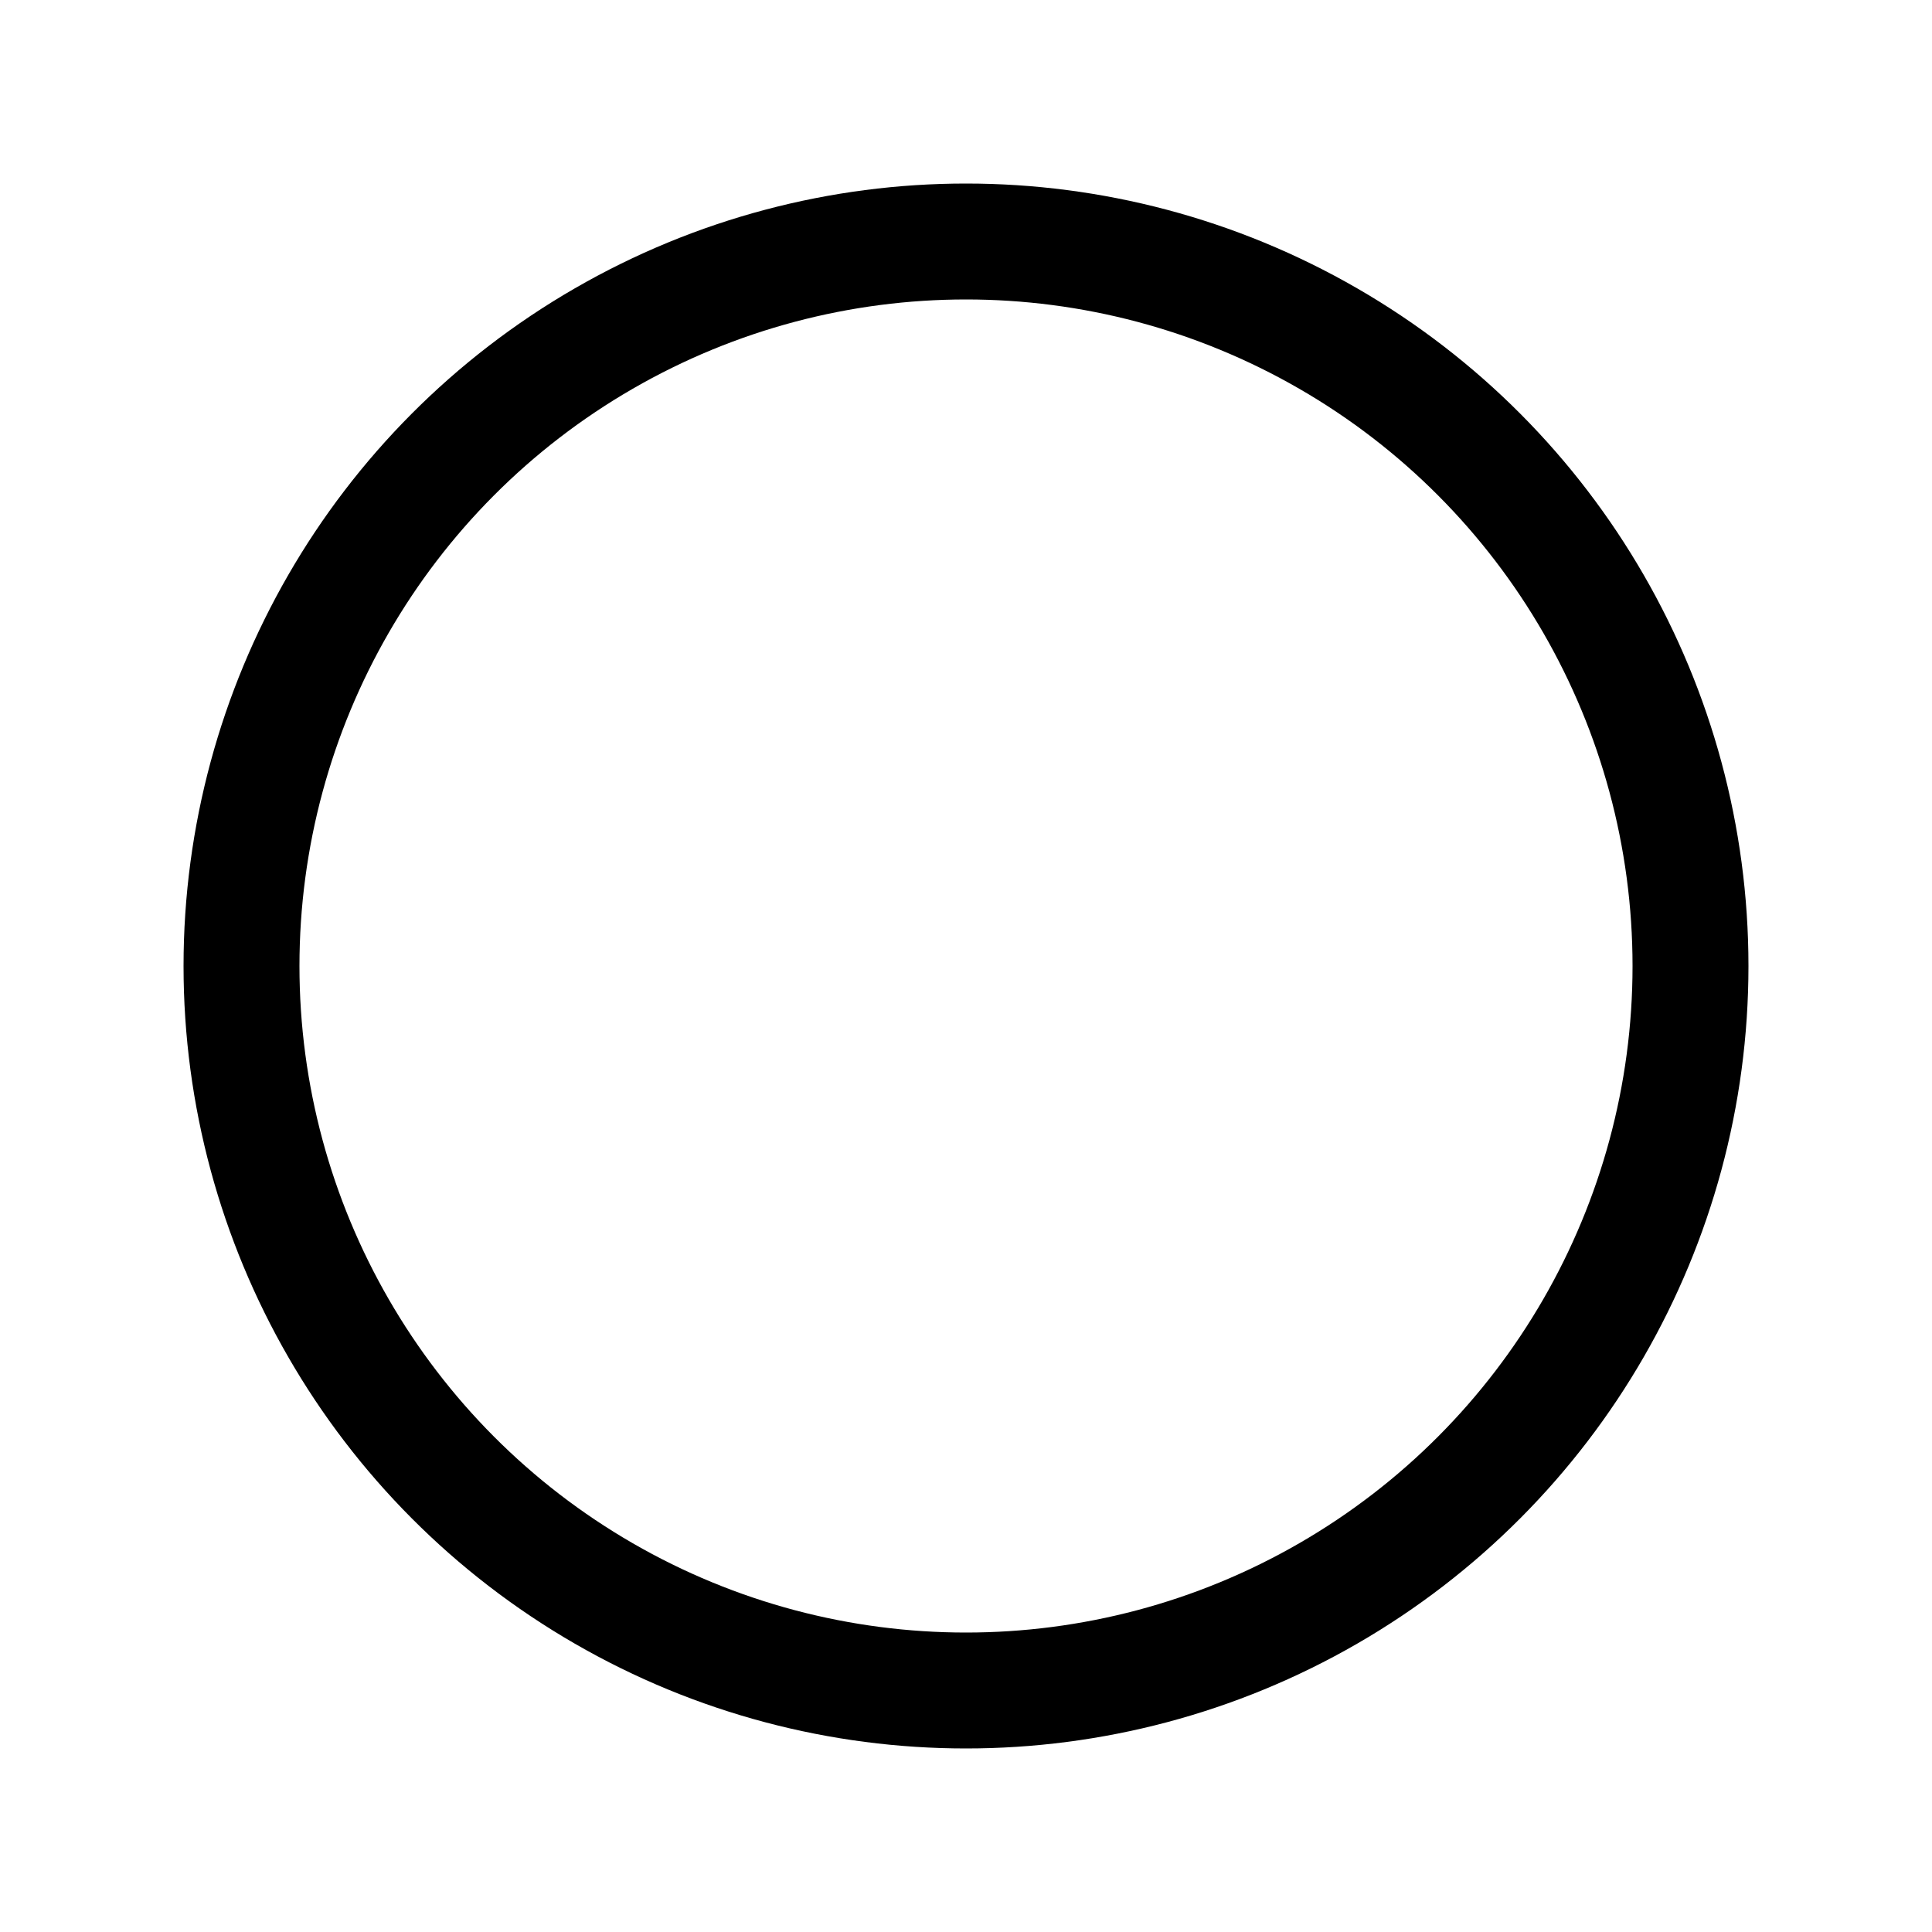 <?xml version="1.0" encoding="UTF-8" ?>
<svg width="100" height="100"
    version="1.1" style="shape-rendering:geometricPrecision;"
    xmlns="http://www.w3.org/2000/svg">
    <circle cx="50" cy="50" r="37.5" stroke="black" stroke-width="6" fill="none" />
</svg>
